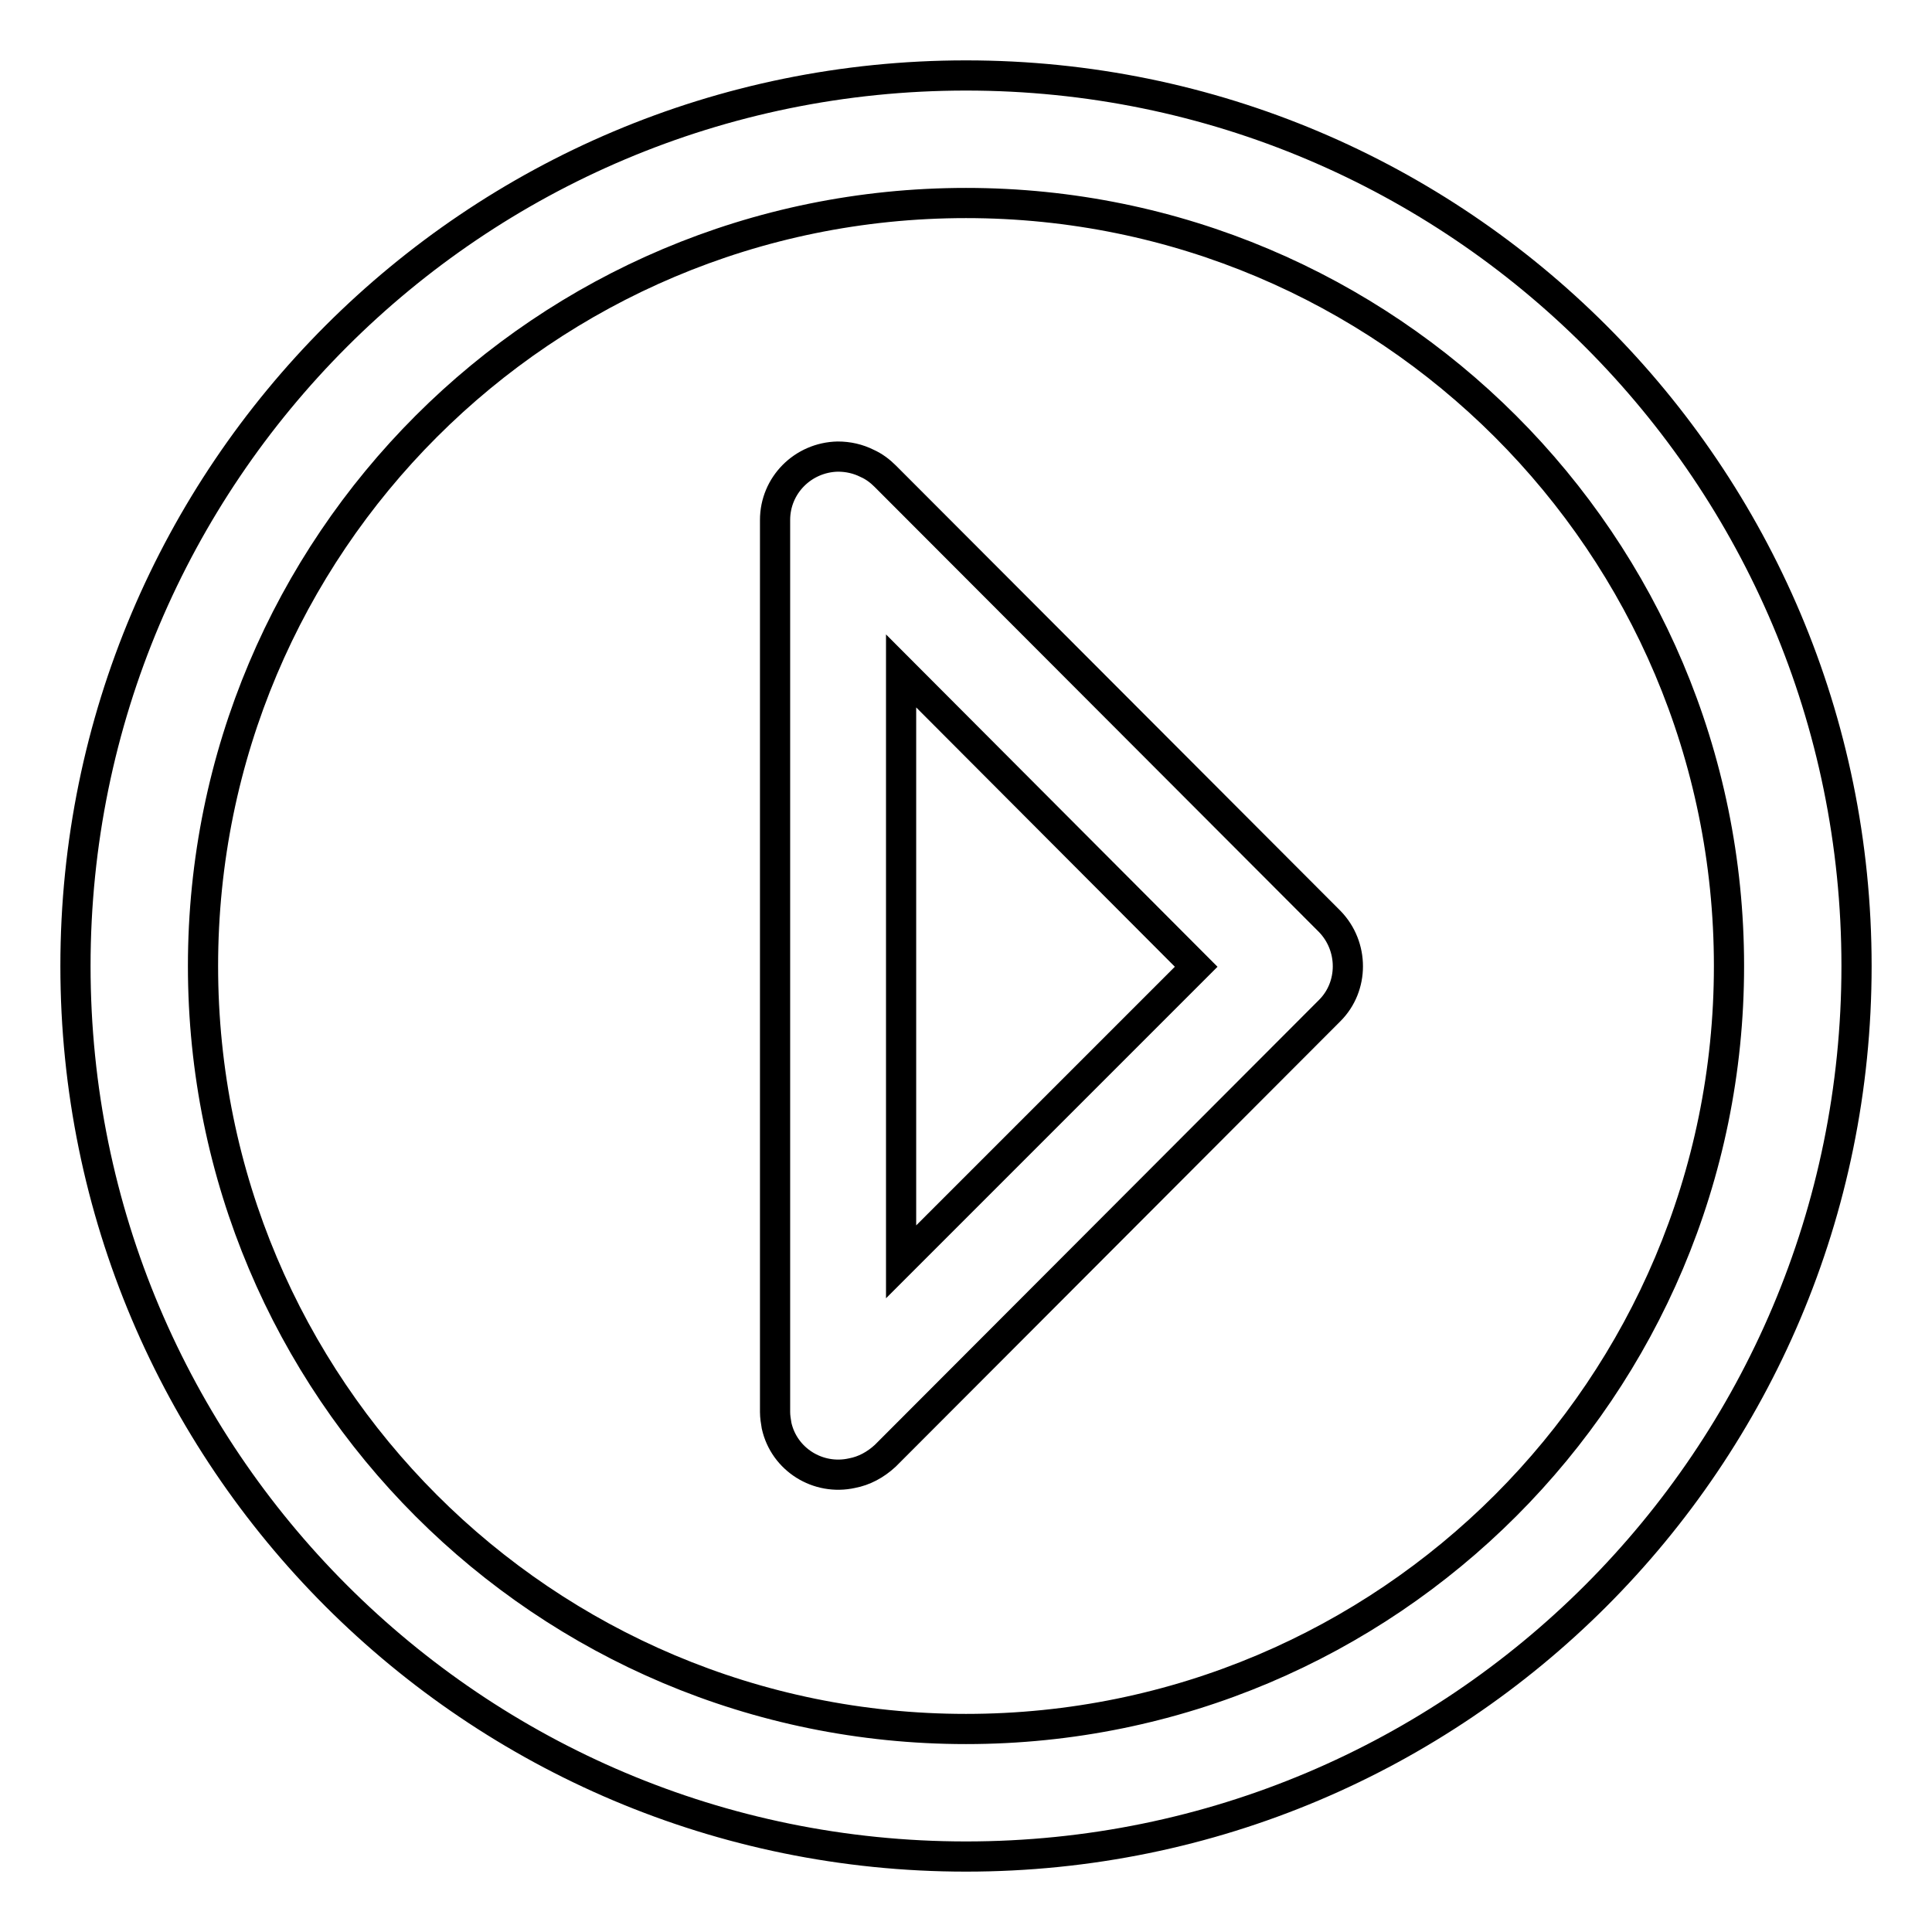 <?xml version="1.0" encoding="utf-8"?>
<!-- Svg Vector Icons : http://www.onlinewebfonts.com/icon -->
<!DOCTYPE svg PUBLIC "-//W3C//DTD SVG 1.1//EN" "http://www.w3.org/Graphics/SVG/1.1/DTD/svg11.dtd">
<svg version="1.1" xmlns="http://www.w3.org/2000/svg" xmlns:xlink="http://www.w3.org/1999/xlink" x="0px" y="0px" viewBox="0 0 256 256" enable-background="new 0 0 256 256" xml:space="preserve">
<g> <path stroke-width="4" fill-opacity="0" stroke="#000000"  d="M128,246c-65.2,0-118-52.8-118-118C10,62.8,62.8,10,128,10c65.2,0,118,52.8,118,118 C246,193.2,193.2,246,128,246z M128,229.1c55.9,0,101.1-45.3,101.1-101.1c0-55.9-45.3-101.1-101.1-101.1 C72.1,26.9,26.9,72.1,26.9,128C26.9,183.9,72.1,229.1,128,229.1z M112.9,195.2c-4.5,1-9-1.8-10-6.3c-0.1-0.6-0.2-1.2-0.2-1.8V68.9 c0-4.6,3.7-8.3,8.3-8.4c1.4,0,2.7,0.3,3.9,0.9c0.9,0.4,1.7,1,2.4,1.7l58.9,59c3.2,3.3,3.2,8.6,0,11.8l-58.9,59 C116,194.1,114.5,194.9,112.9,195.2L112.9,195.2z M119.4,88.9v78.3l39.1-39.1L119.4,88.9L119.4,88.9z"/></g>
</svg>